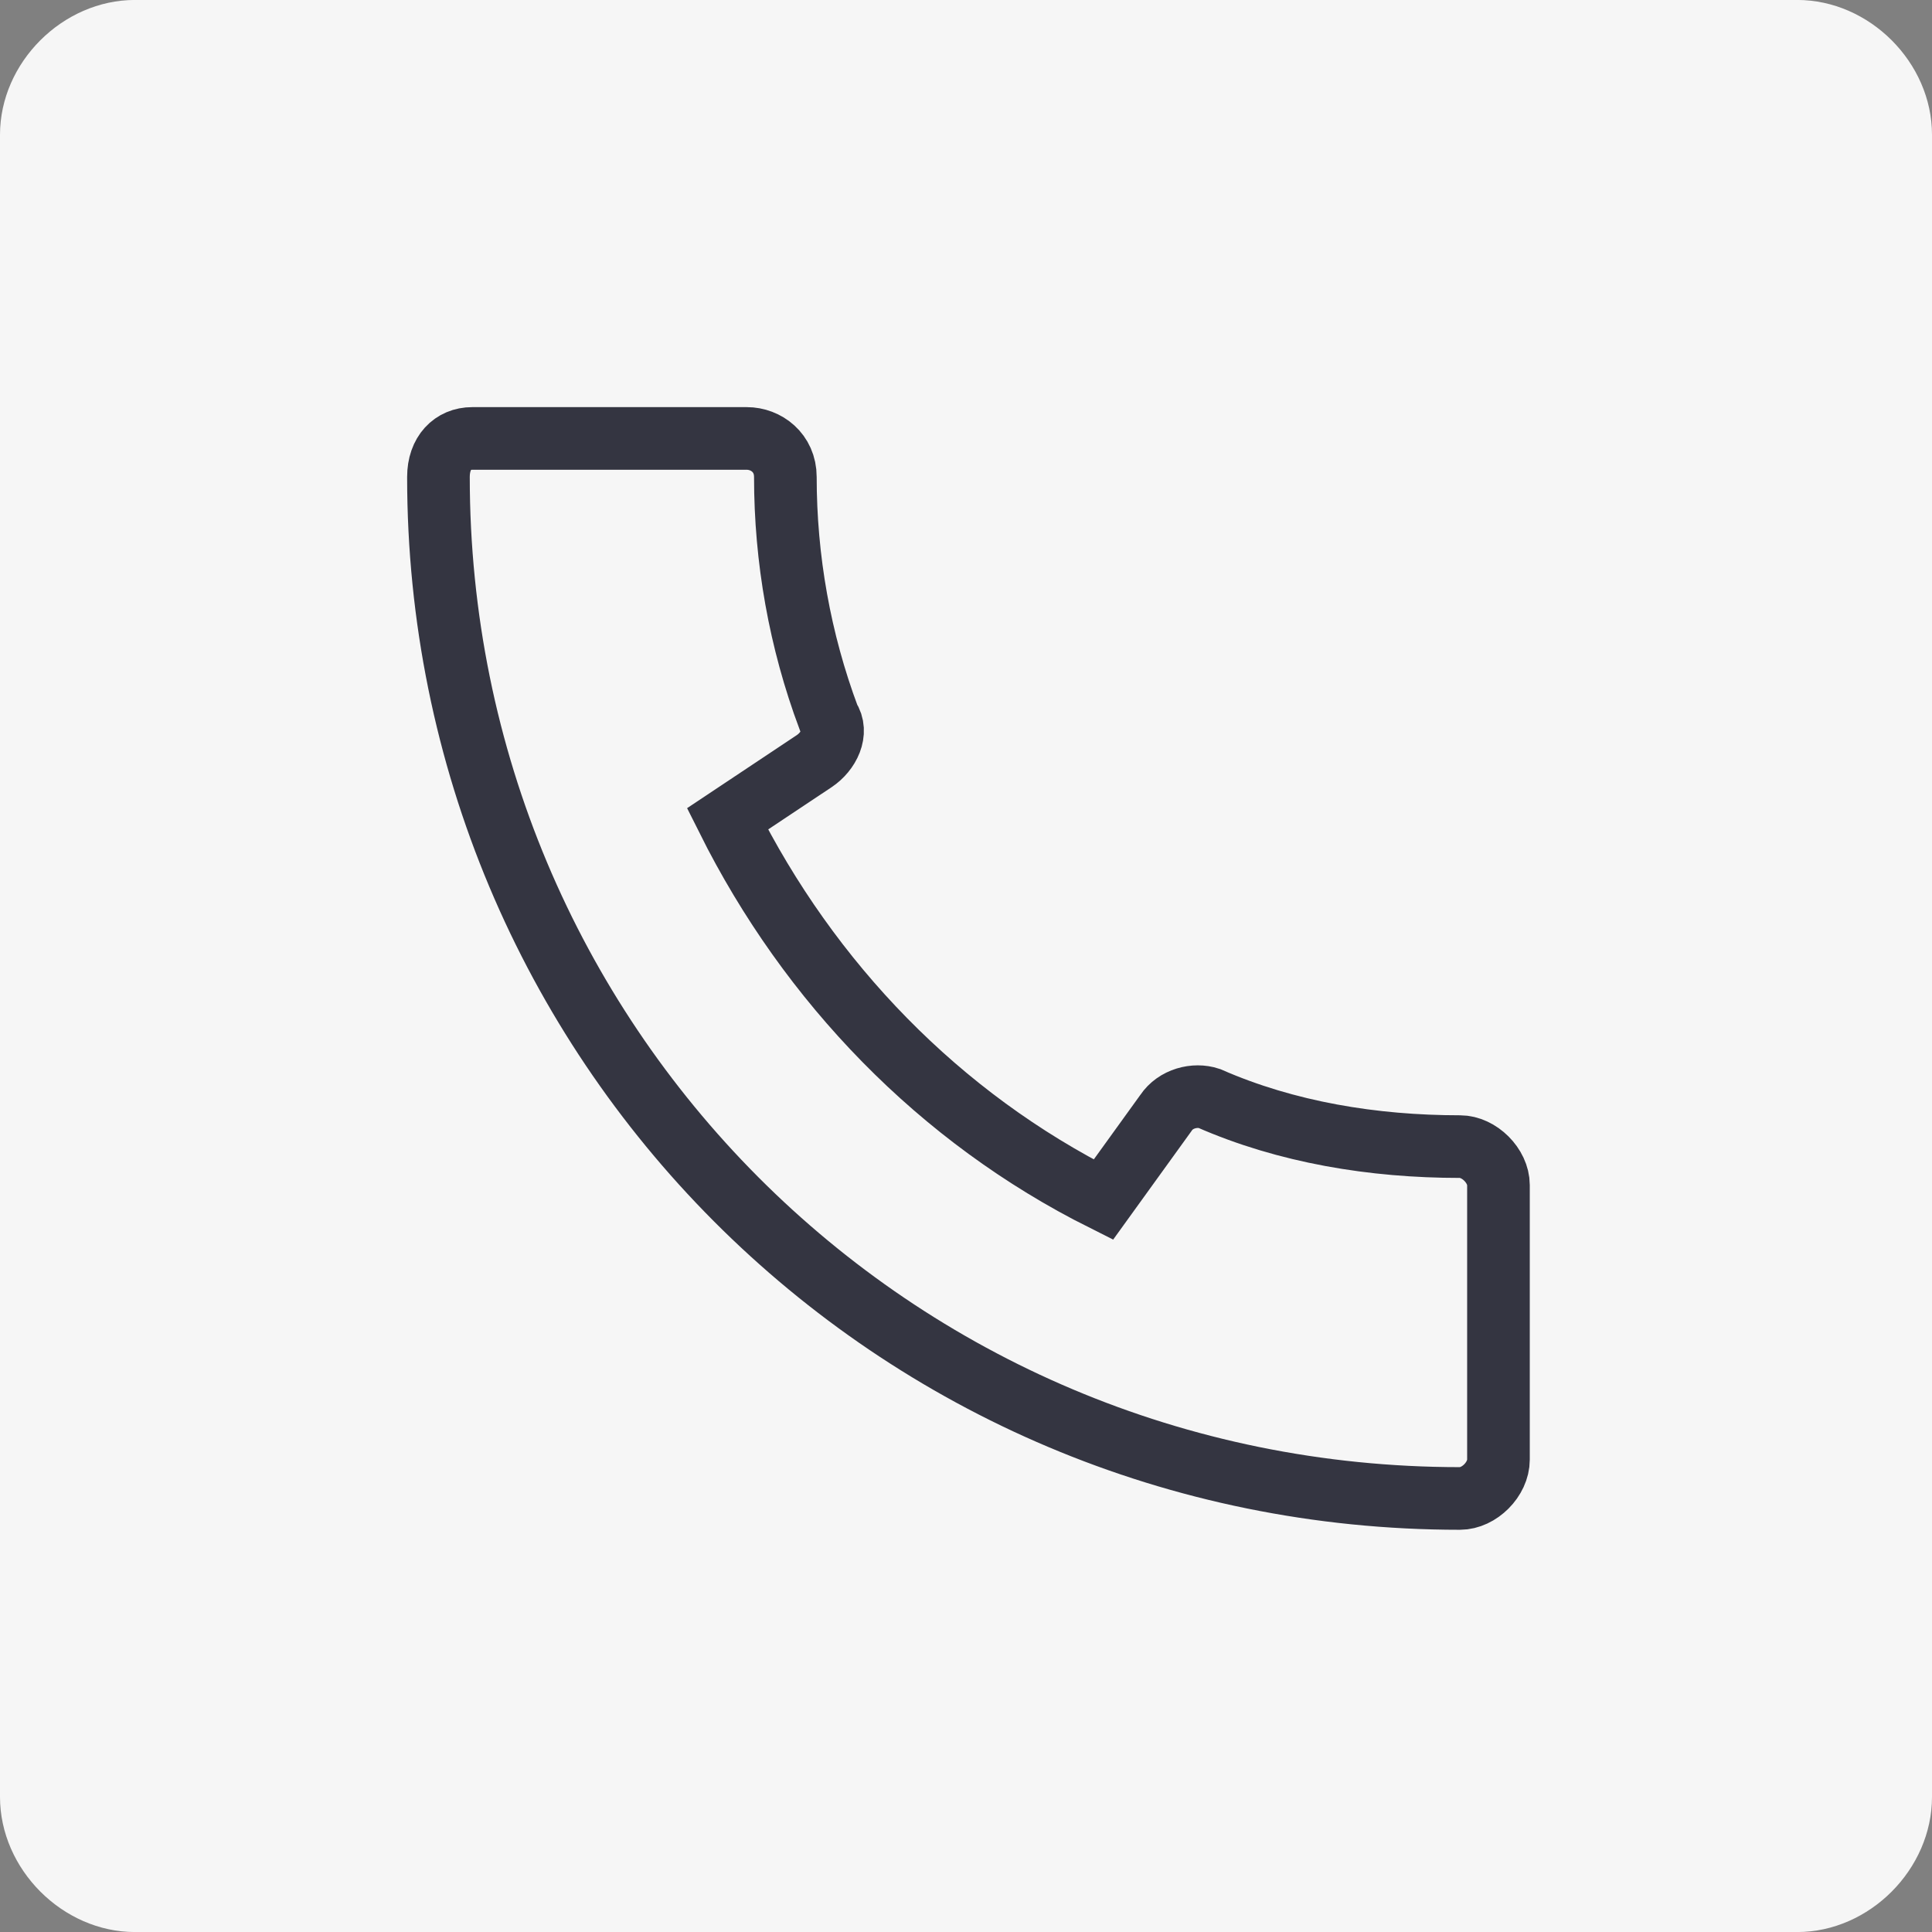 <?xml version="1.0" encoding="utf-8"?>
<!-- Generator: Adobe Illustrator 16.0.0, SVG Export Plug-In . SVG Version: 6.00 Build 0)  -->
<!DOCTYPE svg PUBLIC "-//W3C//DTD SVG 1.1 Tiny//EN" "http://www.w3.org/Graphics/SVG/1.1/DTD/svg11-tiny.dtd">
<svg version="1.1" baseProfile="tiny" id="Layer_1" xmlns:x="http://ns.adobe.com/Extensibility/1.0/" xmlns:i="http://ns.adobe.com/AdobeIllustrator/10.0/" xmlns:graph="http://ns.adobe.com/Graphs/1.0/"
	 xmlns="http://www.w3.org/2000/svg" xmlns:xlink="http://www.w3.org/1999/xlink" x="0px" y="0px" width="50px" height="50px"
	 viewBox="0 0 50 50" xml:space="preserve">
<rect x="0" y="0" width="50" height="50" fill="#808080" stroke="none"/>
<g>
	<path fill-rule="evenodd" fill="#F6F6F6" d="M3.492-0.001h43.02C48.38-0.001,50,1.618,50,3.487v43.017
		c0,1.873-1.62,3.497-3.488,3.497H3.492C1.622,50.001,0,48.377,0,46.504V3.487C0,1.618,1.622-0.001,3.492-0.001L3.492-0.001z"/>
	<path fill="none" stroke="#343541" stroke-width="1.621" stroke-miterlimit="10" d="M30.175,28.802
		c0.249-0.374,0.748-0.498,1.121-0.374c1.998,0.876,4.24,1.246,6.487,1.246c0.498,0,0.997,0.498,0.997,0.996v7.105
		c0,0.507-0.499,1.005-0.997,1.005c-14.715,0-26.436-11.848-26.436-26.436c0-0.627,0.374-0.997,0.872-0.997h7.109
		c0.498,0,0.997,0.37,0.997,0.997c0,2.118,0.374,4.235,1.121,6.233c0.251,0.373,0,0.872-0.374,1.121l-2.245,1.495
		c2.12,4.244,5.488,7.731,9.728,9.854L30.175,28.802z"/>
</g>
</svg>
